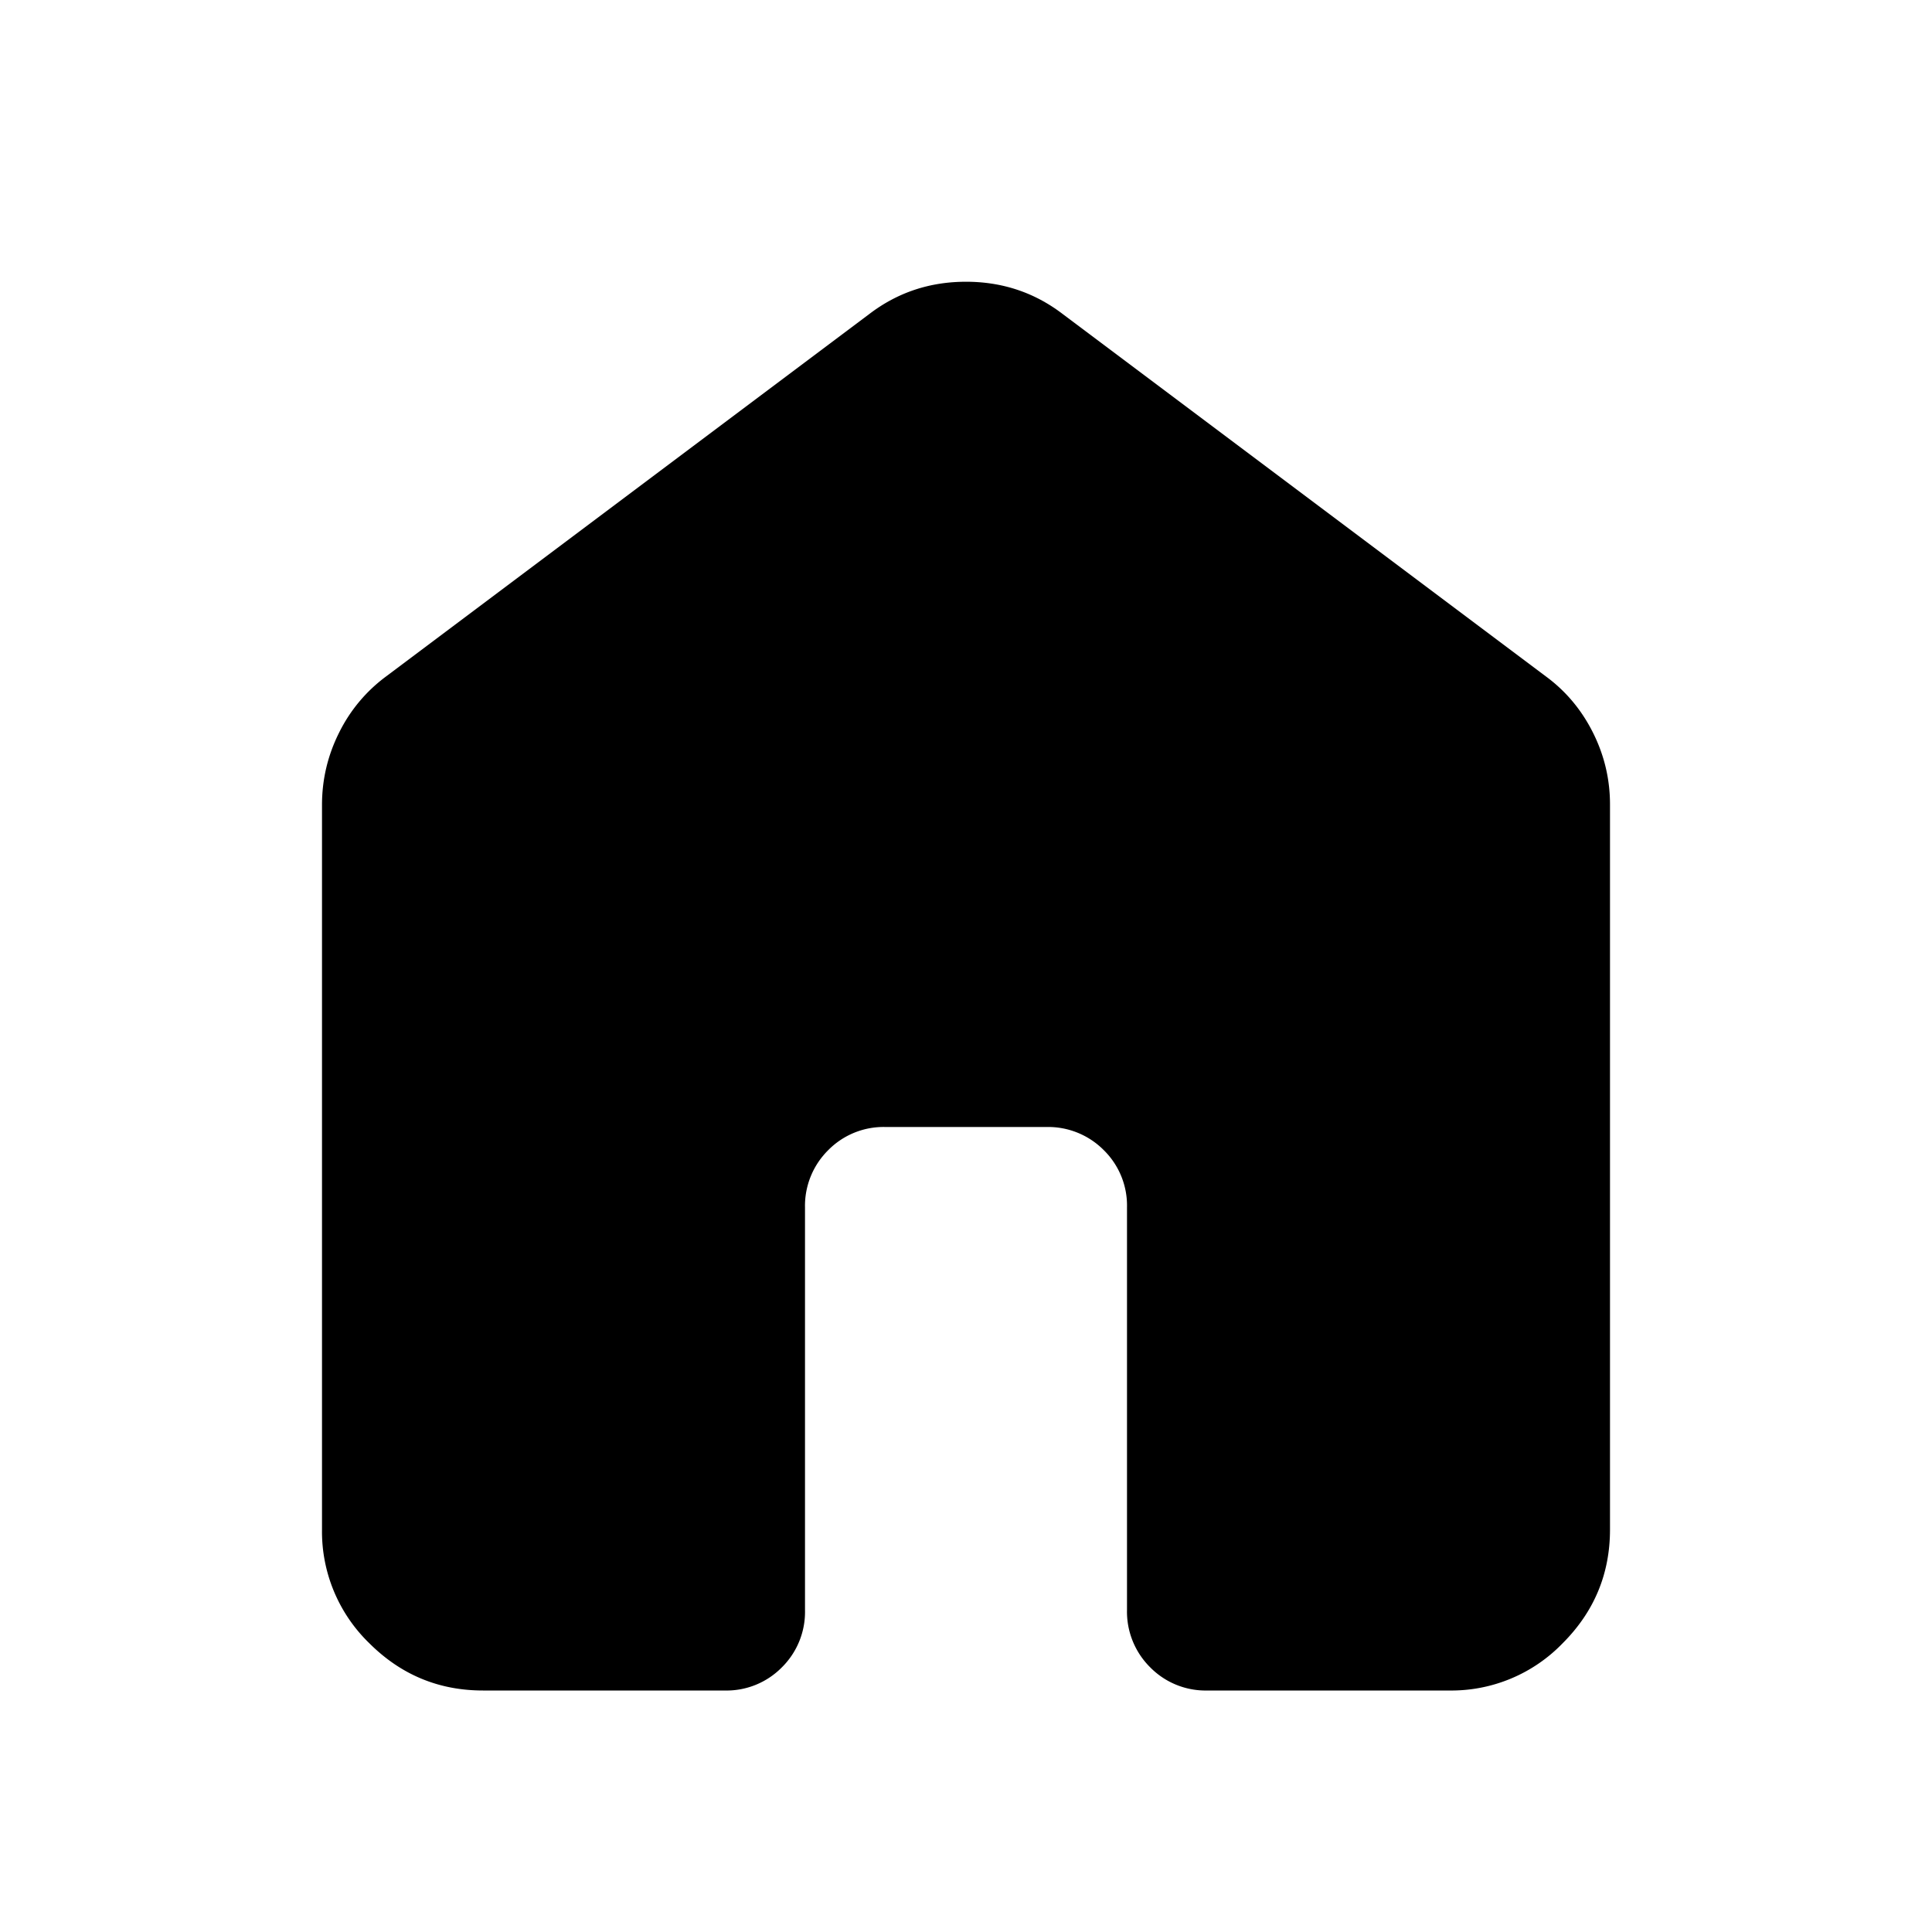 <svg width="24" height="24" viewBox="0 0 24 24" fill="none" xmlns="http://www.w3.org/2000/svg"><path d="M4 19v-9c0-.317.071-.617.213-.9a1.93 1.93 0 01.587-.7l6-4.5c.35-.267.75-.4 1.2-.4.45 0 .85.133 1.2.4l6 4.5c.25.183.446.417.588.7.142.283.213.583.212.9v9c0 .55-.196 1.021-.588 1.413A1.922 1.922 0 0118 21h-3a.965.965 0 01-.712-.288A.973.973 0 0114 20v-5a.965.965 0 00-.288-.712A.973.973 0 0013 14h-2a.965.965 0 00-.712.288A.973.973 0 0010 15v5a.968.968 0 01-.288.713A.964.964 0 019 21H6c-.55 0-1.02-.196-1.412-.587A1.93 1.93 0 014 19z" fill="#000"/></svg>